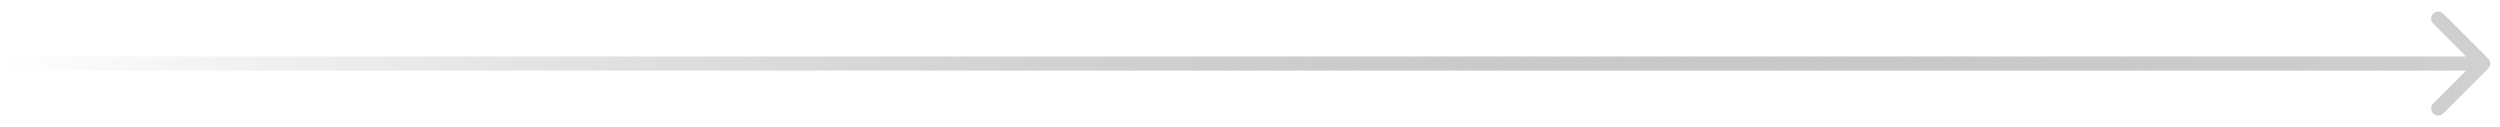 <?xml version="1.0" encoding="UTF-8"?> <svg xmlns="http://www.w3.org/2000/svg" width="177" height="9" viewBox="0 0 177 9" fill="none"><path d="M176.163 4.854C176.358 4.658 176.358 4.342 176.163 4.146L172.981 0.964C172.785 0.769 172.469 0.769 172.274 0.964C172.078 1.16 172.078 1.476 172.274 1.672L175.102 4.5L172.274 7.328C172.078 7.524 172.078 7.84 172.274 8.036C172.469 8.231 172.785 8.231 172.981 8.036L176.163 4.854ZM0 5H175.809V4H0L0 5Z" fill="url(#paint0_linear_2058_53)"></path><defs><linearGradient id="paint0_linear_2058_53" x1="0" y1="5" x2="175.809" y2="5" gradientUnits="userSpaceOnUse"><stop stop-color="#6B6A6A" stop-opacity="0"></stop><stop offset="1" stop-color="#D1CFCF"></stop></linearGradient></defs></svg> 